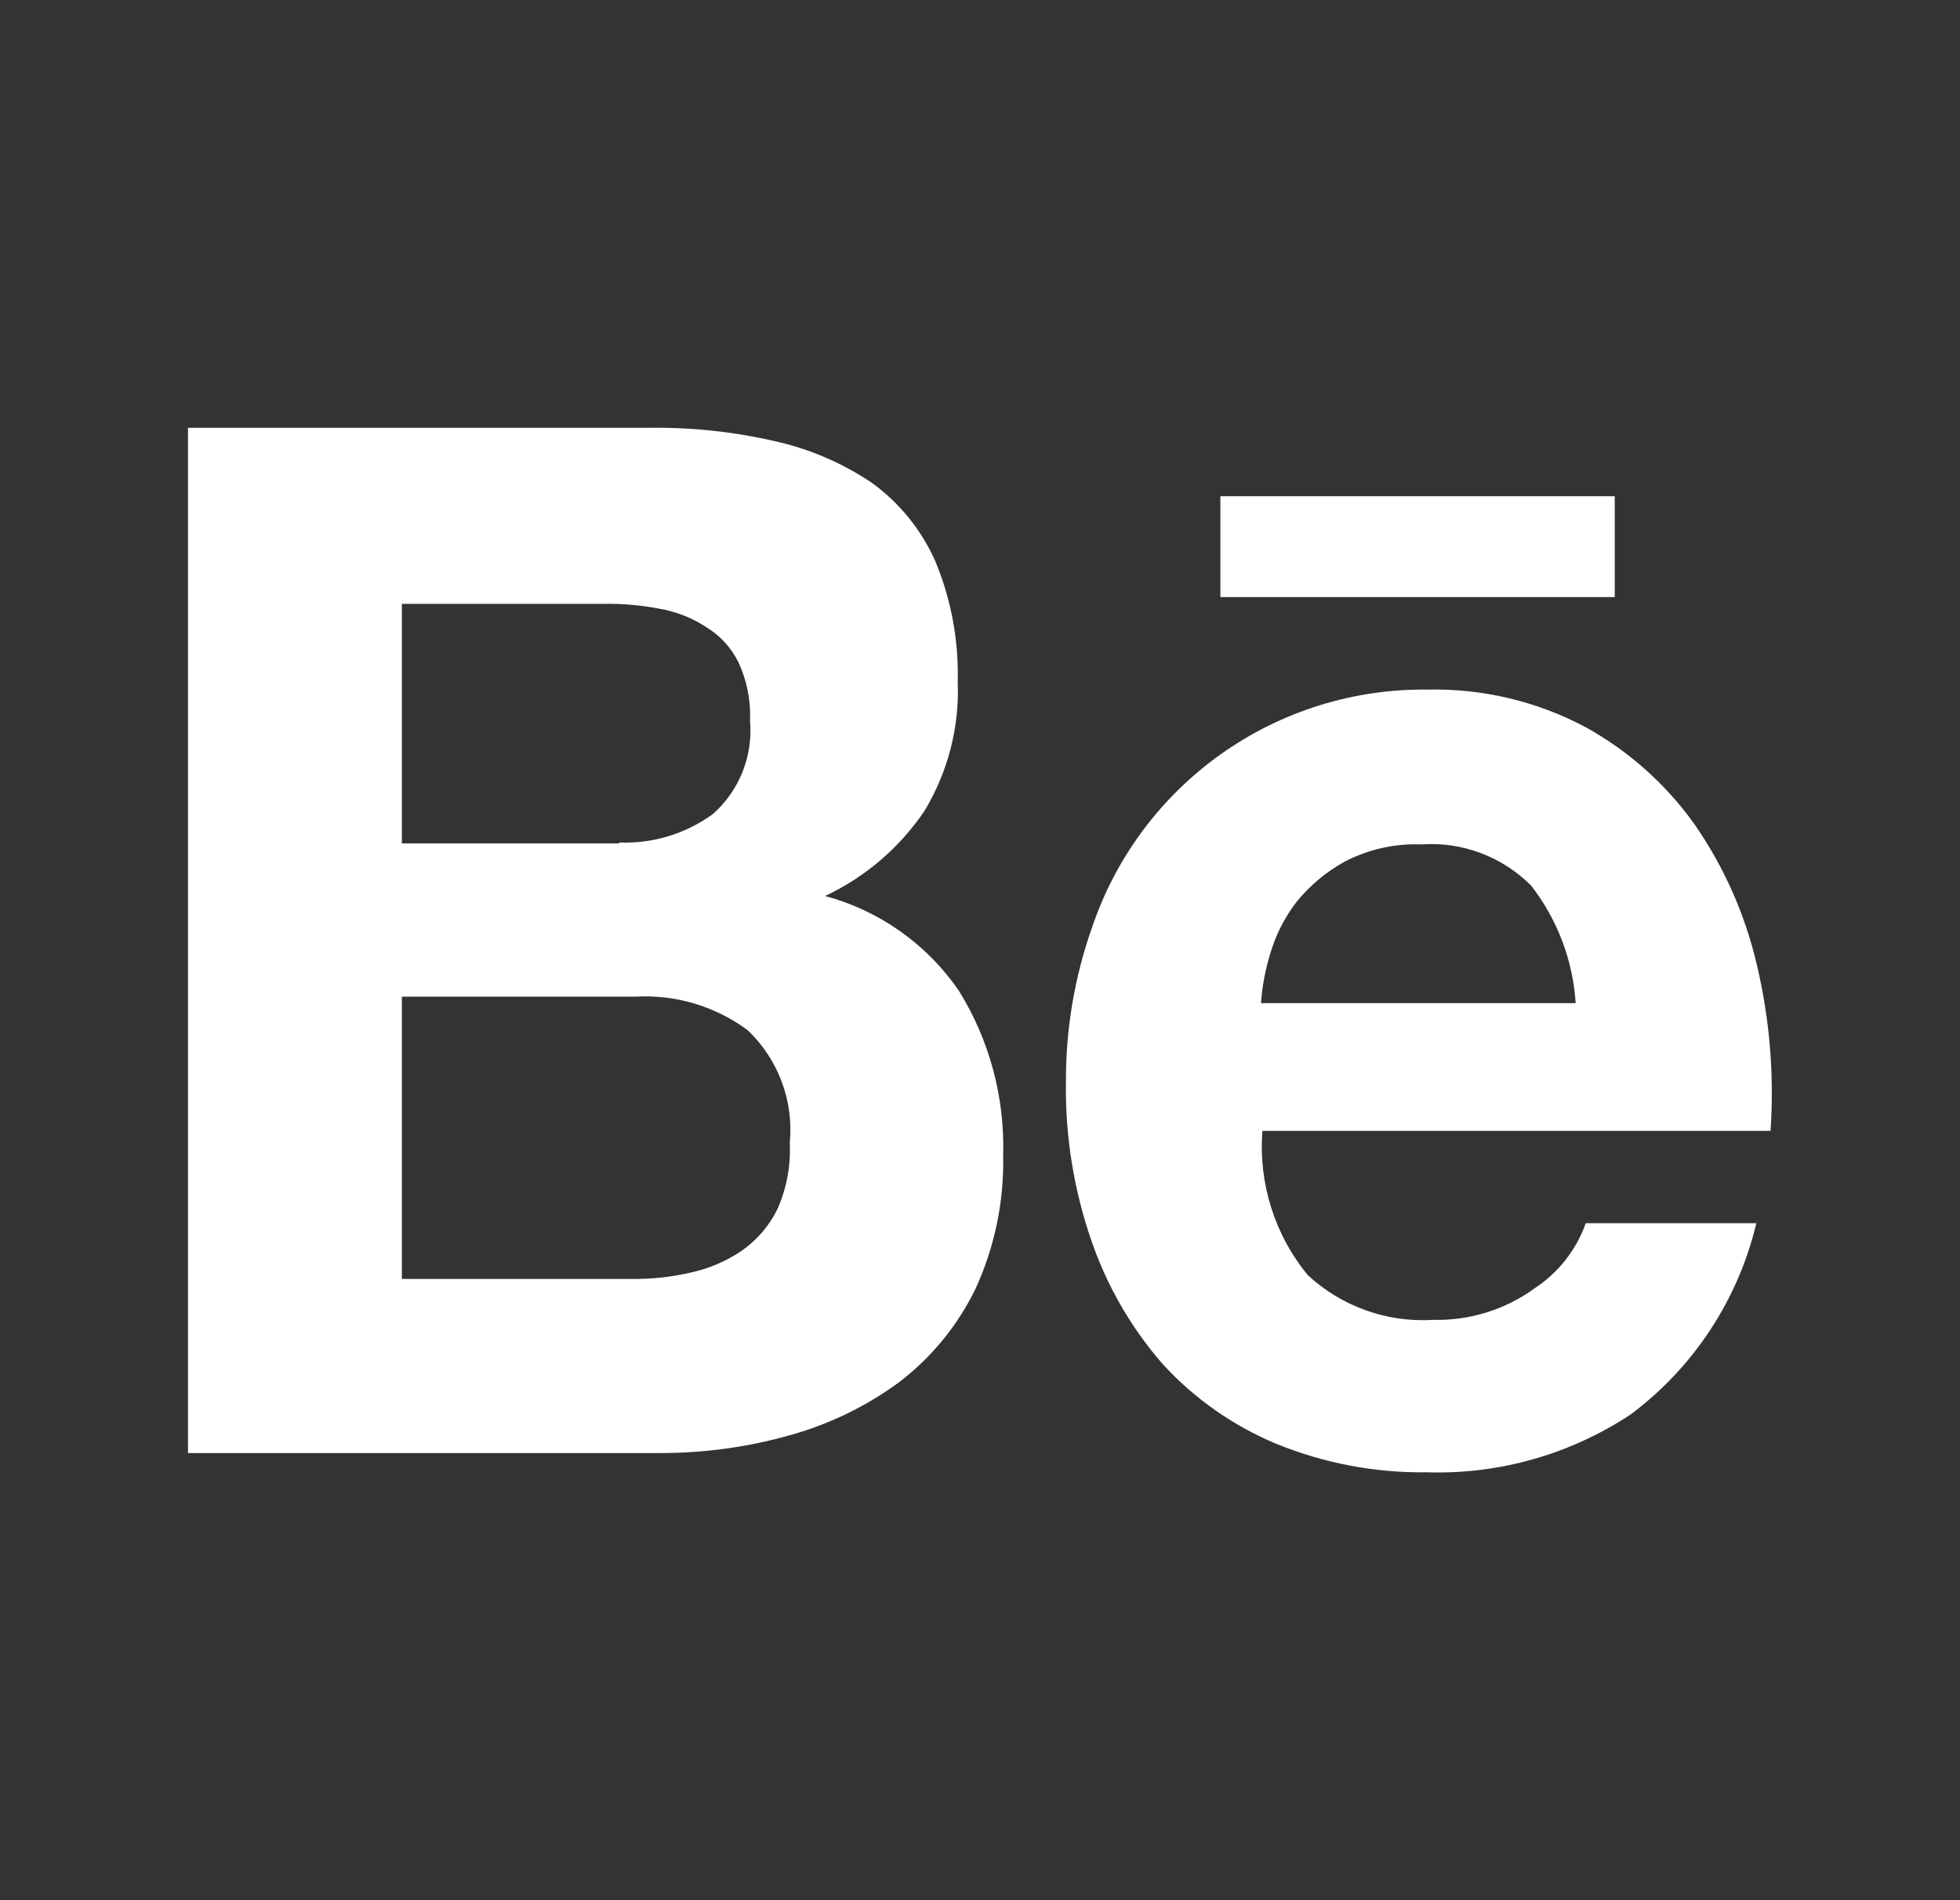 <svg width="33" height="32" viewBox="0 0 33 32" fill="white" xmlns="http://www.w3.org/2000/svg">
<rect x="0" y="0" width="33" height="32" fill="#333333" stroke="none"/>
<path d="M10.883 7.205C11.604 7.191 12.323 7.265 13.026 7.425C13.618 7.554 14.18 7.794 14.682 8.133C15.146 8.47 15.512 8.923 15.746 9.447C16.014 10.09 16.143 10.783 16.125 11.48C16.156 12.246 15.96 13.003 15.563 13.659C15.145 14.277 14.568 14.771 13.892 15.089C14.809 15.336 15.608 15.902 16.145 16.686C16.66 17.516 16.919 18.48 16.89 19.457C16.907 20.236 16.746 21.008 16.419 21.715C16.117 22.332 15.675 22.87 15.127 23.285C14.564 23.696 13.93 24 13.257 24.181C12.559 24.375 11.838 24.471 11.114 24.47H3.165V7.205H10.883ZM10.425 14.188C10.991 14.211 11.548 14.041 12.005 13.707C12.225 13.512 12.395 13.268 12.503 12.996C12.611 12.723 12.654 12.429 12.628 12.137C12.643 11.796 12.575 11.456 12.43 11.147C12.307 10.901 12.116 10.695 11.88 10.554C11.641 10.399 11.372 10.295 11.09 10.249C10.785 10.19 10.474 10.164 10.163 10.169H6.766V14.203H10.425V14.188ZM10.623 21.538C10.965 21.543 11.307 21.506 11.64 21.428C11.945 21.361 12.234 21.236 12.492 21.06C12.744 20.884 12.948 20.647 13.085 20.371C13.243 20.019 13.316 19.635 13.297 19.25C13.331 18.899 13.285 18.545 13.161 18.215C13.037 17.884 12.84 17.587 12.583 17.345C12.039 16.944 11.373 16.746 10.699 16.784H6.766V21.538H10.623Z" fill="white"/>
<path d="M22.019 21.474C22.302 21.736 22.635 21.938 22.998 22.067C23.361 22.197 23.747 22.251 24.131 22.227C24.741 22.242 25.339 22.057 25.833 21.699C26.235 21.437 26.539 21.051 26.699 20.599H29.571C29.265 21.886 28.518 23.024 27.459 23.817C26.443 24.491 25.243 24.833 24.025 24.794C23.155 24.806 22.292 24.642 21.487 24.314C20.759 24.01 20.105 23.551 19.573 22.968C19.042 22.358 18.635 21.651 18.373 20.886C18.078 20.031 17.934 19.131 17.947 18.227C17.942 17.338 18.091 16.455 18.387 15.617C18.785 14.438 19.547 13.415 20.563 12.695C21.578 11.976 22.796 11.597 24.04 11.613C24.959 11.593 25.867 11.808 26.68 12.237C27.415 12.64 28.049 13.204 28.534 13.887C29.03 14.604 29.386 15.409 29.582 16.258C29.797 17.17 29.874 18.109 29.81 19.044H21.255C21.186 19.923 21.46 20.794 22.019 21.474V21.474ZM25.773 14.908C25.533 14.669 25.245 14.483 24.928 14.365C24.611 14.246 24.272 14.196 23.934 14.22C23.486 14.203 23.041 14.302 22.643 14.508C22.327 14.682 22.049 14.916 21.823 15.196C21.622 15.46 21.473 15.758 21.382 16.076C21.301 16.342 21.25 16.616 21.231 16.893H26.529C26.483 16.171 26.22 15.479 25.775 14.909L25.773 14.908Z" fill="white"/>
<path d="M27.187 8.357H20.547V10.055H27.187V8.357Z" fill="white"/>
</svg>
